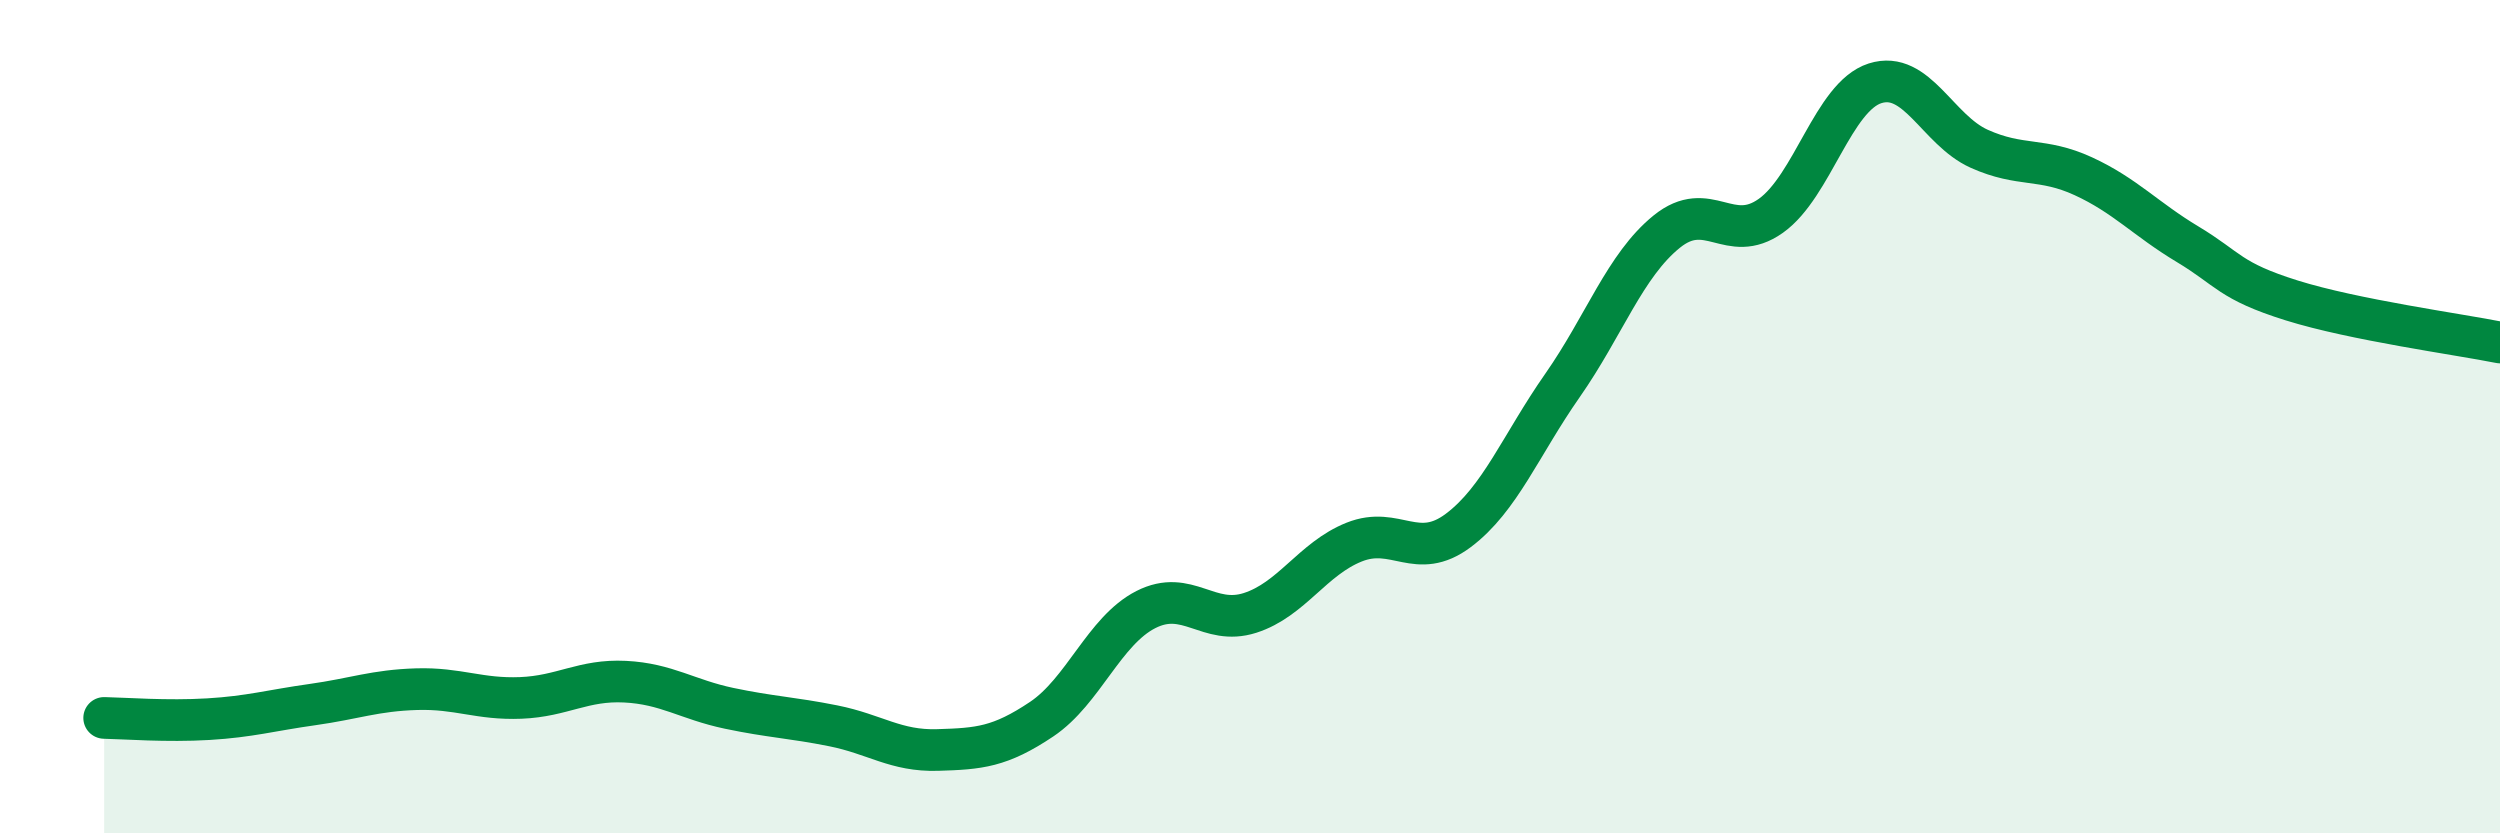 
    <svg width="60" height="20" viewBox="0 0 60 20" xmlns="http://www.w3.org/2000/svg">
      <path
        d="M 2.5,17.23 C 3,17.24 4,17.32 5,17.26 C 6,17.2 6.5,17.05 7.5,16.91 C 8.5,16.77 9,16.57 10,16.54 C 11,16.51 11.5,16.79 12.5,16.75 C 13.5,16.71 14,16.31 15,16.36 C 16,16.41 16.5,16.79 17.5,17 C 18.5,17.21 19,17.22 20,17.42 C 21,17.62 21.5,18.03 22.5,18 C 23.5,17.97 24,17.93 25,17.26 C 26,16.59 26.5,15.14 27.5,14.63 C 28.5,14.12 29,15.03 30,14.71 C 31,14.39 31.5,13.41 32.5,13.01 C 33.5,12.61 34,13.48 35,12.73 C 36,11.98 36.5,10.68 37.5,9.25 C 38.5,7.82 39,6.37 40,5.56 C 41,4.75 41.5,5.89 42.5,5.18 C 43.5,4.47 44,2.32 45,2 C 46,1.68 46.5,3.12 47.5,3.57 C 48.5,4.02 49,3.77 50,4.23 C 51,4.69 51.5,5.26 52.5,5.86 C 53.5,6.46 53.5,6.74 55,7.21 C 56.5,7.68 59,8.02 60,8.22L60 20L2.5 20Z"
        fill="#008740"
        opacity="0.1"
        stroke-linecap="round"
        stroke-linejoin="round"
      />
      <path
        d="M 2.5,17.23 C 3,17.24 4,17.32 5,17.26 C 6,17.2 6.5,17.05 7.5,16.91 C 8.5,16.77 9,16.57 10,16.54 C 11,16.51 11.5,16.79 12.5,16.75 C 13.5,16.71 14,16.31 15,16.36 C 16,16.41 16.5,16.79 17.5,17 C 18.5,17.21 19,17.22 20,17.42 C 21,17.62 21.5,18.03 22.5,18 C 23.5,17.97 24,17.93 25,17.26 C 26,16.59 26.5,15.14 27.5,14.63 C 28.5,14.12 29,15.03 30,14.71 C 31,14.39 31.5,13.41 32.5,13.01 C 33.5,12.61 34,13.48 35,12.73 C 36,11.98 36.5,10.68 37.5,9.25 C 38.5,7.82 39,6.37 40,5.56 C 41,4.75 41.5,5.89 42.5,5.18 C 43.5,4.47 44,2.32 45,2 C 46,1.68 46.5,3.12 47.5,3.57 C 48.5,4.02 49,3.77 50,4.23 C 51,4.69 51.5,5.26 52.5,5.86 C 53.5,6.46 53.5,6.74 55,7.21 C 56.5,7.68 59,8.02 60,8.22"
        stroke="#008740"
        stroke-width="1"
        fill="none"
        stroke-linecap="round"
        stroke-linejoin="round"
      />
    </svg>
  